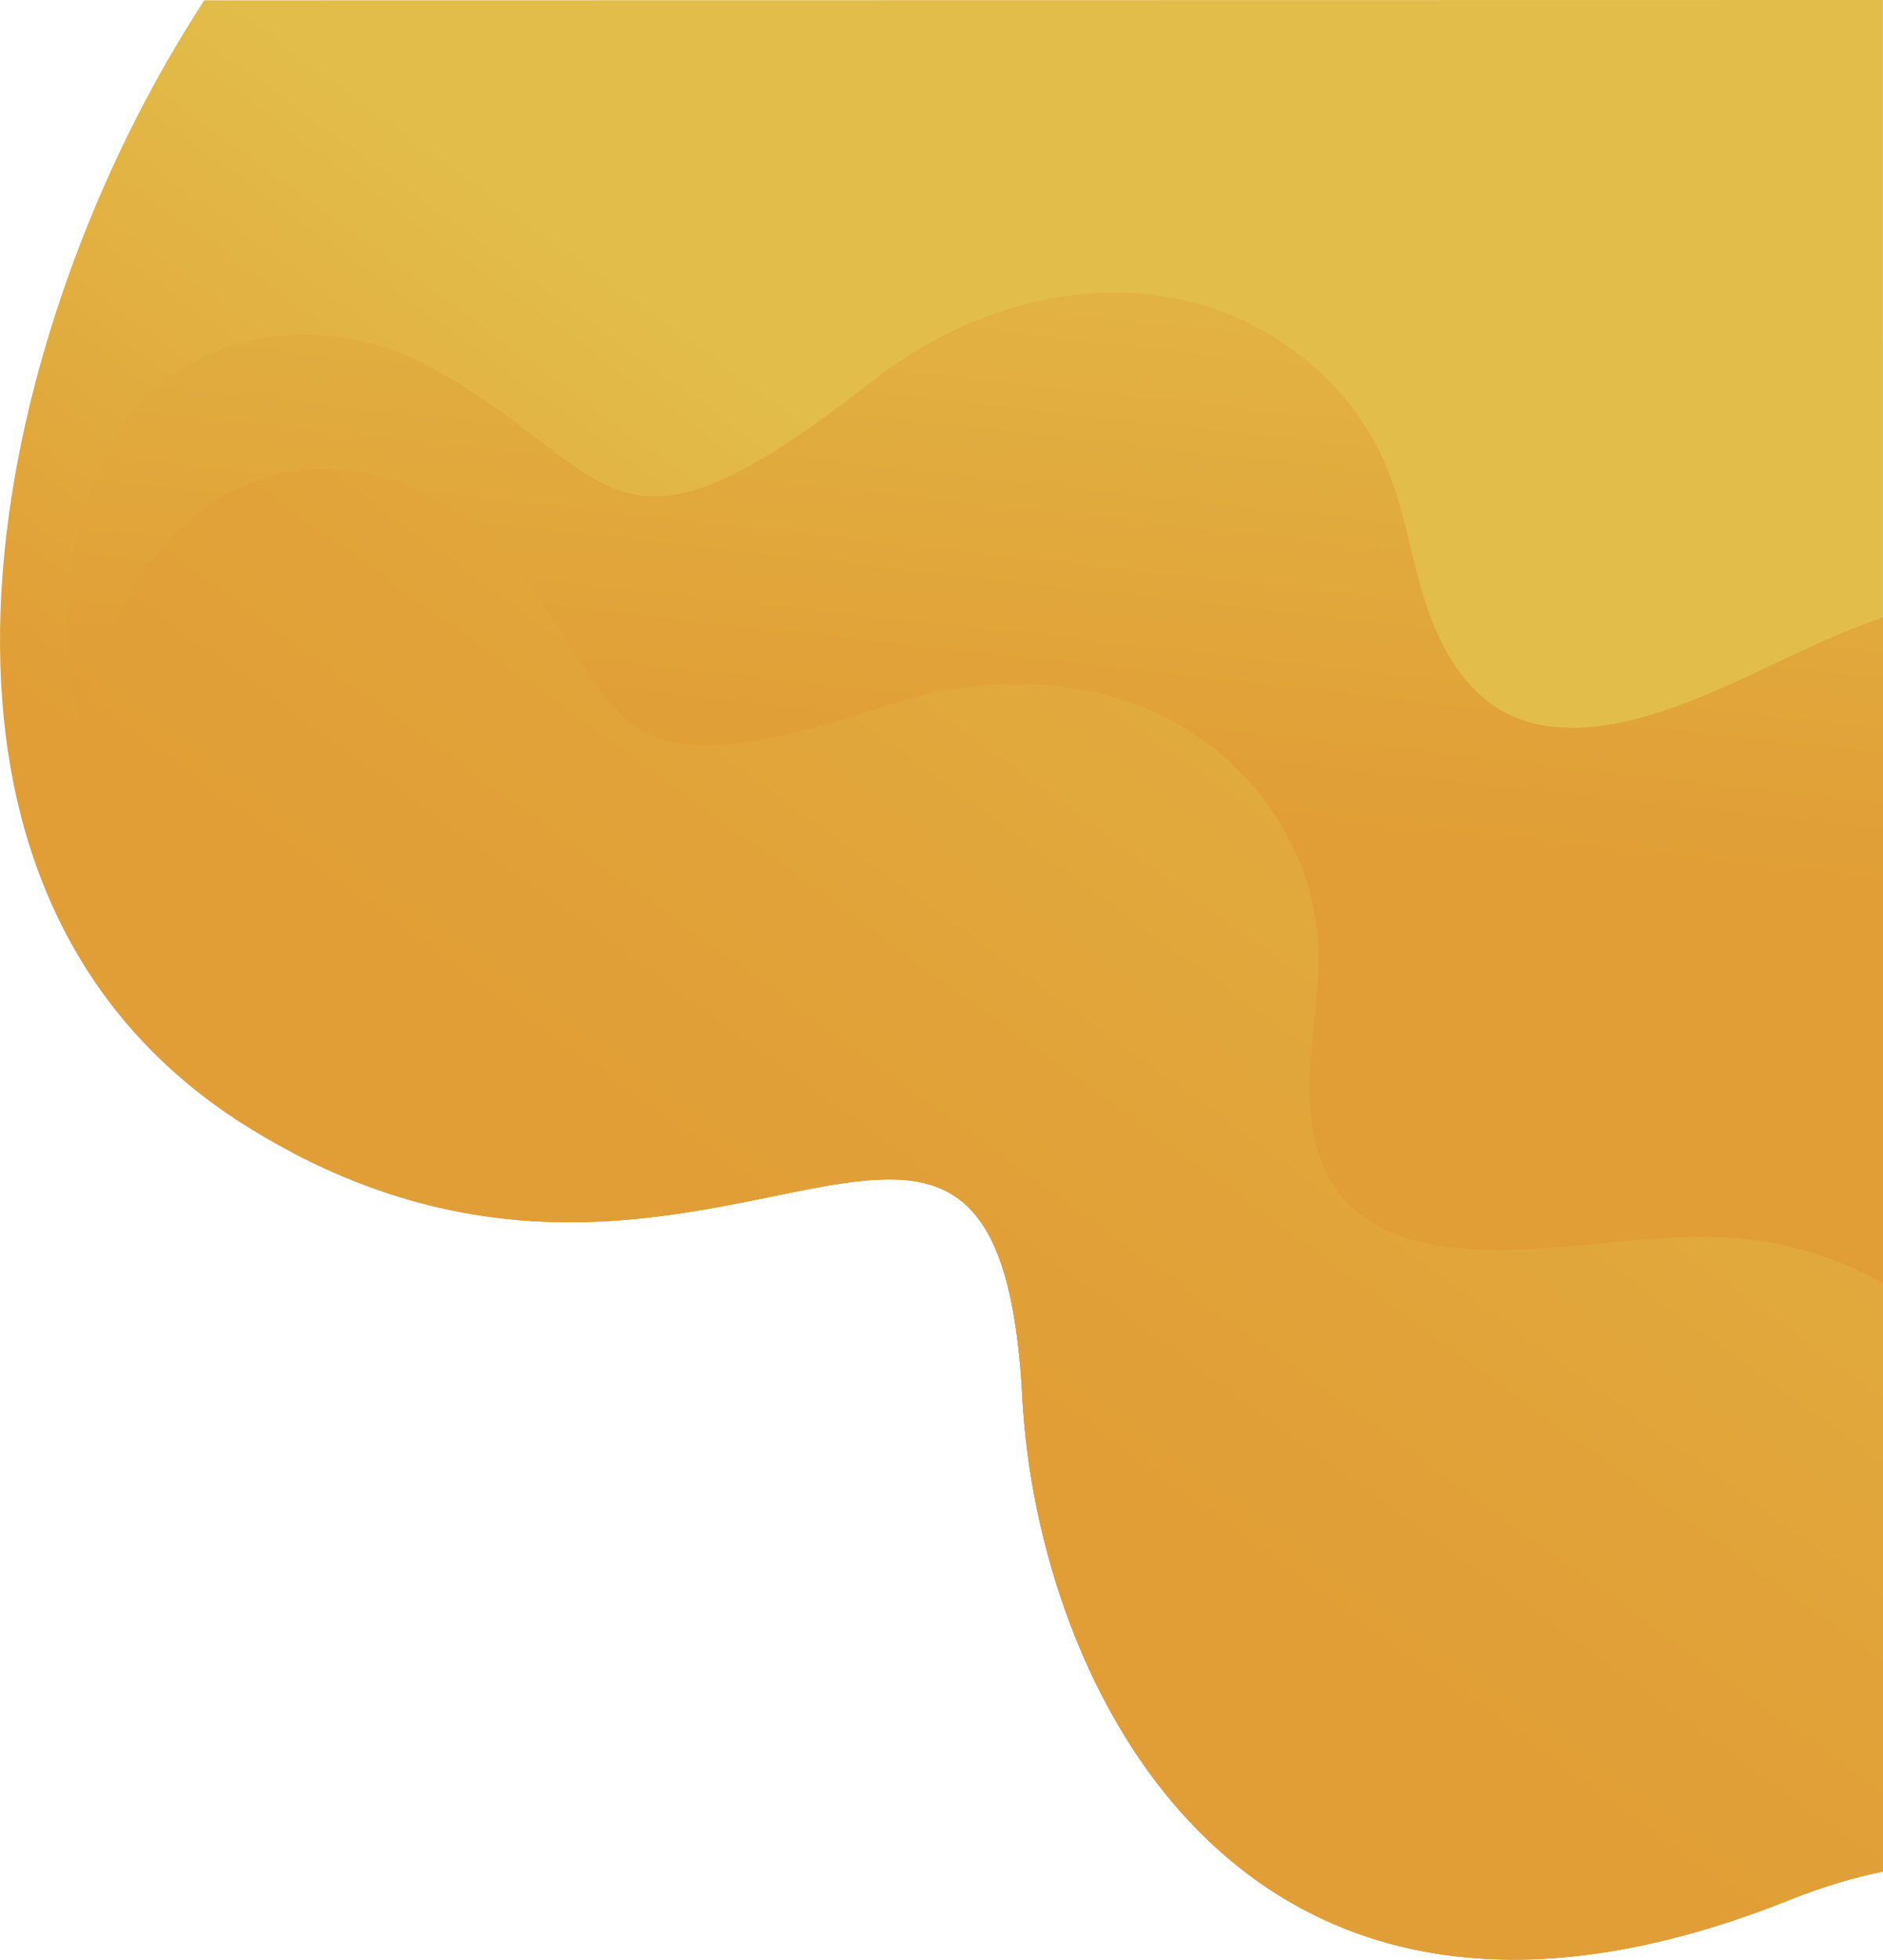 <?xml version="1.0" encoding="UTF-8"?> <!-- Creator: CorelDRAW 2020 (64-Bit) --> <svg xmlns="http://www.w3.org/2000/svg" xmlns:xlink="http://www.w3.org/1999/xlink" xmlns:xodm="http://www.corel.com/coreldraw/odm/2003" xml:space="preserve" width="268.425mm" height="279.216mm" style="shape-rendering:geometricPrecision; text-rendering:geometricPrecision; image-rendering:optimizeQuality; fill-rule:evenodd; clip-rule:evenodd" viewBox="0 0 1958.71 2037.45"> <defs> <style type="text/css"> <![CDATA[ .fil0 {fill:url(#id0);fill-rule:nonzero} .fil1 {fill:url(#id1);fill-rule:nonzero} .fil2 {fill:url(#id2);fill-rule:nonzero} ]]> </style> <linearGradient id="id0" gradientUnits="userSpaceOnUse" x1="789.83" y1="1279.08" x2="1212.13" y2="698.95"> <stop offset="0" style="stop-opacity:1; stop-color:#E19E36"></stop> <stop offset="1" style="stop-opacity:1; stop-color:#E2BD49"></stop> </linearGradient> <linearGradient id="id1" gradientUnits="userSpaceOnUse" xlink:href="#id0" x1="1053.18" y1="824.64" x2="1141.28" y2="32.02"> </linearGradient> <linearGradient id="id2" gradientUnits="userSpaceOnUse" xlink:href="#id0" x1="940.48" y1="1370.53" x2="1957.16" y2="-34.98"> </linearGradient> </defs> <g id="Слой_x0020_1">  <path class="fil0" d="M212.35 0.31c-12.98,20.21 -25.5,40.72 -37.53,61.55 -192.07,332.7 -303.25,875.13 88.09,1113.21 471.12,286.64 775.03,-210.31 800.6,278.66 15.3,292.59 224.89,750.11 796.44,522.21 35.27,-14.06 68.07,-23.9 98.76,-30.08l-0.09 -1920.3 0 -25.56 -25.56 0 -1720.71 0.31z"></path> <path class="fil1" d="M70.92 639.59c8.77,-294.72 238.12,-334.33 377.42,-257.64 197.34,108.64 181.87,231.11 459.76,13.76 94.35,-73.79 221.36,-112.96 339.21,-79.59 84.76,24.01 159.24,85.63 193.82,166.66 19.23,45.08 26.09,94.36 40.82,141.1 14.73,46.74 39.93,93.59 83.14,116.72 41.61,22.27 92.43,18.51 138.09,6.55 89.14,-23.36 168.5,-75.99 255.52,-105.11l0 1303.84c-30.69,6.18 -63.49,16.02 -98.76,30.08 -571.55,227.9 -781.14,-229.62 -796.44,-522.21 -20.16,-385.52 -213.37,-158.25 -525.11,-185.27 15.35,-307.18 -479.22,-234.43 -467.47,-628.87z"></path> <path class="fil2" d="M103.69 682.72c101.64,-259.06 318.02,-221.22 417.37,-108.73 140.74,159.36 88.01,263.25 404.12,158.62 107.32,-35.53 232.65,-29.88 326.72,37.3 67.66,48.32 114.22,126.79 119.13,209.79 2.74,46.17 -6.86,92.14 -8.65,138.36 -1.8,46.22 5.68,95.87 36.69,130.18 29.88,33.04 76.24,45.88 120.62,49.79 106.72,9.4 214.41,-25.4 320.6,-6.34 39.88,7.16 80.84,21.58 118.42,42.2l0 611.98c-30.69,6.18 -63.49,16.02 -98.76,30.08 -571.55,227.9 -781.14,-229.62 -796.44,-522.21 -24.82,-474.58 -311.85,-20.46 -759.48,-255.41 -84.5,-147.21 -298.6,-265.17 -200.35,-515.6z"></path> </g> </svg> 